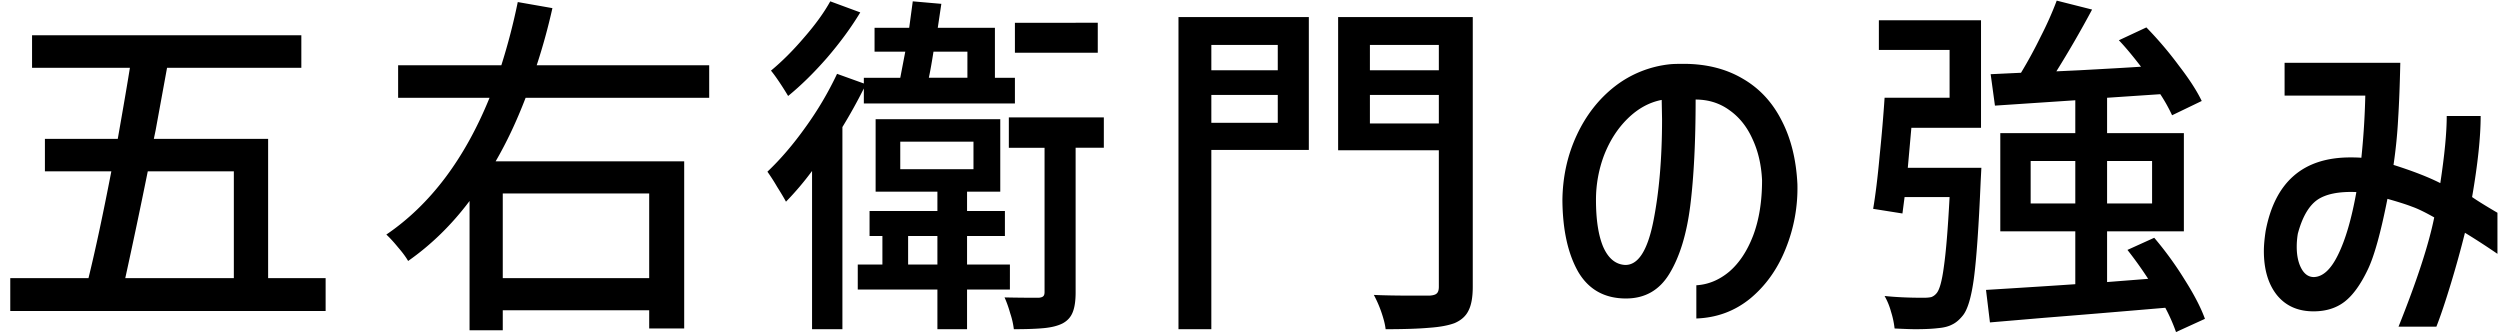 <svg xmlns="http://www.w3.org/2000/svg" width="224" height="30" fill="none"><path fill="#000" d="M29.176 24.92v2.944H.92V24.92h7.008q.928-3.776 2.048-9.568H4.024V12.44h6.528q.768-4.352 1.088-6.368H2.872V3.16H27v2.912H14.968l-1.024 5.6-.16.768h10.24v12.48zM13.24 15.352a585 585 0 0 1-2.016 9.568h9.728v-9.568zM47.096 8.76q-1.216 3.168-2.688 5.696h16.896v14.976h-3.136V27.8h-13.12v1.792h-2.976V18.008q-2.4 3.2-5.504 5.376-.288-.512-.896-1.216-.576-.704-1.056-1.152 5.888-4 9.248-12.256h-8.192V5.848h9.248A56 56 0 0 0 46.392.184l3.104.544a54 54 0 0 1-1.408 5.12h15.456V8.76zm11.072 8.576h-13.12v7.584h13.12zM77.4 7.928a47 47 0 0 1-1.92 3.456v18.112h-2.72V15.32a26.5 26.5 0 0 1-2.336 2.752q-.255-.48-.8-1.344a17 17 0 0 0-.864-1.344q1.76-1.665 3.424-4A30 30 0 0 0 75 6.616l2.4.864v-.512h3.264l.448-2.336H78.36V2.488h3.104l.32-2.368 2.56.224-.32 2.144h5.12v4.48h1.792v2.304H77.4zm-.32-6.816q-1.216 2.016-2.976 4.064-1.76 2.016-3.488 3.424a26 26 0 0 0-.768-1.216q-.449-.672-.768-1.056 1.505-1.248 2.976-2.976Q73.56 1.624 74.392.12zm21.28.928v2.688h-7.424V2.04zM83.64 4.632q-.225 1.44-.416 2.336h3.456V4.632zm15.264 8.608h-2.528V26.2q0 1.12-.256 1.76-.255.672-.928 1.024-.64.32-1.664.416-.992.096-2.688.096a7 7 0 0 0-.32-1.408q-.224-.8-.512-1.44 1.408.032 3.072.032.288-.032.384-.128.128-.096.128-.384V13.24h-3.2v-2.72h8.512zm-8.416 12.704h-3.84v3.552h-2.656v-3.552h-7.136v-2.24h2.208v-2.56h-1.152v-2.24h6.08v-1.728h-5.536V10.68h11.168v6.496h-2.976v1.728h3.392v2.24h-3.392v2.56h3.84zm-9.824-13.248v2.464h6.56v-2.464zm.704 11.008h2.624v-2.56h-2.624zm35.904-22.176v11.904h-8.736v16.064h-2.944V1.528zm14.688 24.16q0 1.408-.384 2.144-.353.736-1.248 1.12-.864.32-2.272.416-1.408.128-3.904.128-.064-.607-.384-1.536a10.6 10.6 0 0 0-.672-1.536q1.28.064 3.552.064h1.44q.48-.032.64-.192.192-.16.192-.608V13.464h-9.024V1.528h12.064zM114.488 4.024h-5.952v2.272h5.952zm14.432 0h-6.176v2.272h6.176zM108.536 11h5.952V8.504h-5.952zm14.208.064h6.176v-2.56h-6.176zm35.136 5.088q-.096-2.08-.864-3.712-.736-1.632-2.048-2.56-1.312-.96-3.04-.96 0 5.664-.48 9.504-.48 3.808-1.856 6.08-1.344 2.24-3.904 2.24-2.88 0-4.288-2.4-1.376-2.432-1.408-6.4.032-3.136 1.28-5.824t3.424-4.384a9.68 9.68 0 0 1 4.992-1.984q.384-.032 1.152-.032 3.04 0 5.28 1.312 2.24 1.28 3.488 3.712 1.28 2.432 1.44 5.76a14.4 14.4 0 0 1-1.056 5.792q-1.088 2.72-3.168 4.448-2.08 1.695-4.832 1.792V25.56q1.6-.096 2.944-1.216 1.344-1.152 2.144-3.232.8-2.112.8-4.96m-12.32 7.584q1.76.096 2.56-3.808.8-3.936.8-9.248l-.032-1.728q-1.664.32-3.04 1.664-1.344 1.313-2.112 3.264a11.3 11.3 0 0 0-.736 4.032q0 2.655.64 4.192.672 1.536 1.92 1.632m49.411 6.016a15.6 15.6 0 0 0-.96-2.176q-6.369.544-10.816.896l-4.896.416-.352-2.912q5.216-.32 8-.512v-4.736h-6.72v-8.8h6.72V8.984l-7.2.48-.384-2.816 2.72-.128a41 41 0 0 0 1.76-3.232 31 31 0 0 0 1.44-3.232l3.168.8a96 96 0 0 1-3.2 5.536l2.048-.096q4.16-.224 5.536-.32-1.153-1.504-1.984-2.368l2.464-1.152a33 33 0 0 1 2.912 3.424q1.407 1.824 2.048 3.168l-2.656 1.28a14.5 14.5 0 0 0-1.056-1.888l-4.768.32v3.168h6.88v8.8h-6.88v4.544l3.68-.288a35 35 0 0 0-1.856-2.592l2.4-1.088a30.6 30.6 0 0 1 2.72 3.744q1.28 2.016 1.824 3.52zm-17.44-14.72-.064 1.248q-.257 6.048-.608 8.672-.352 2.592-1.024 3.36-.448.545-.928.768-.48.255-1.248.32-.768.096-2.048.096-.576 0-1.856-.064a7.7 7.7 0 0 0-.32-1.504 6 6 0 0 0-.576-1.408q1.503.16 3.488.16.447 0 .704-.064.255-.096.448-.32.415-.449.672-2.4.287-1.985.512-6.24h-4.032l-.192 1.472-2.624-.416q.32-1.889.576-4.704.288-2.816.448-5.248h5.824V4.472h-6.336V1.816h9.152v9.632h-6.24l-.32 3.584zm4.416 3.2h4v-3.808h-4zm10.88-3.808h-4.032v3.808h4.032zm11.872-5.856V5.624h10.368q-.065 3.008-.192 4.992a44 44 0 0 1-.416 4.16q2.623.832 4.192 1.632.576-3.776.576-6.016h3.04q0 2.816-.768 7.264.736.511 2.272 1.408v3.68a64 64 0 0 0-2.912-1.888 94 94 0 0 1-1.248 4.512q-.768 2.528-1.312 3.904h-3.392q2.463-6.144 3.2-9.792-1.249-.705-1.984-.96-.736-.288-2.208-.704-.897 4.544-1.76 6.336-.96 2.016-2.08 2.88t-2.784.864q-2.08 0-3.264-1.44-1.184-1.472-1.184-3.968 0-.736.16-1.792 1.248-6.592 7.584-6.592.64 0 .992.032.288-2.752.352-5.568zm2.624 16.256q1.215-.032 2.176-2.016.992-2.016 1.632-5.6-2.4-.096-3.552.736-1.12.832-1.696 3.008-.096.608-.096 1.152 0 1.185.416 1.952.415.768 1.12.768"/></svg>